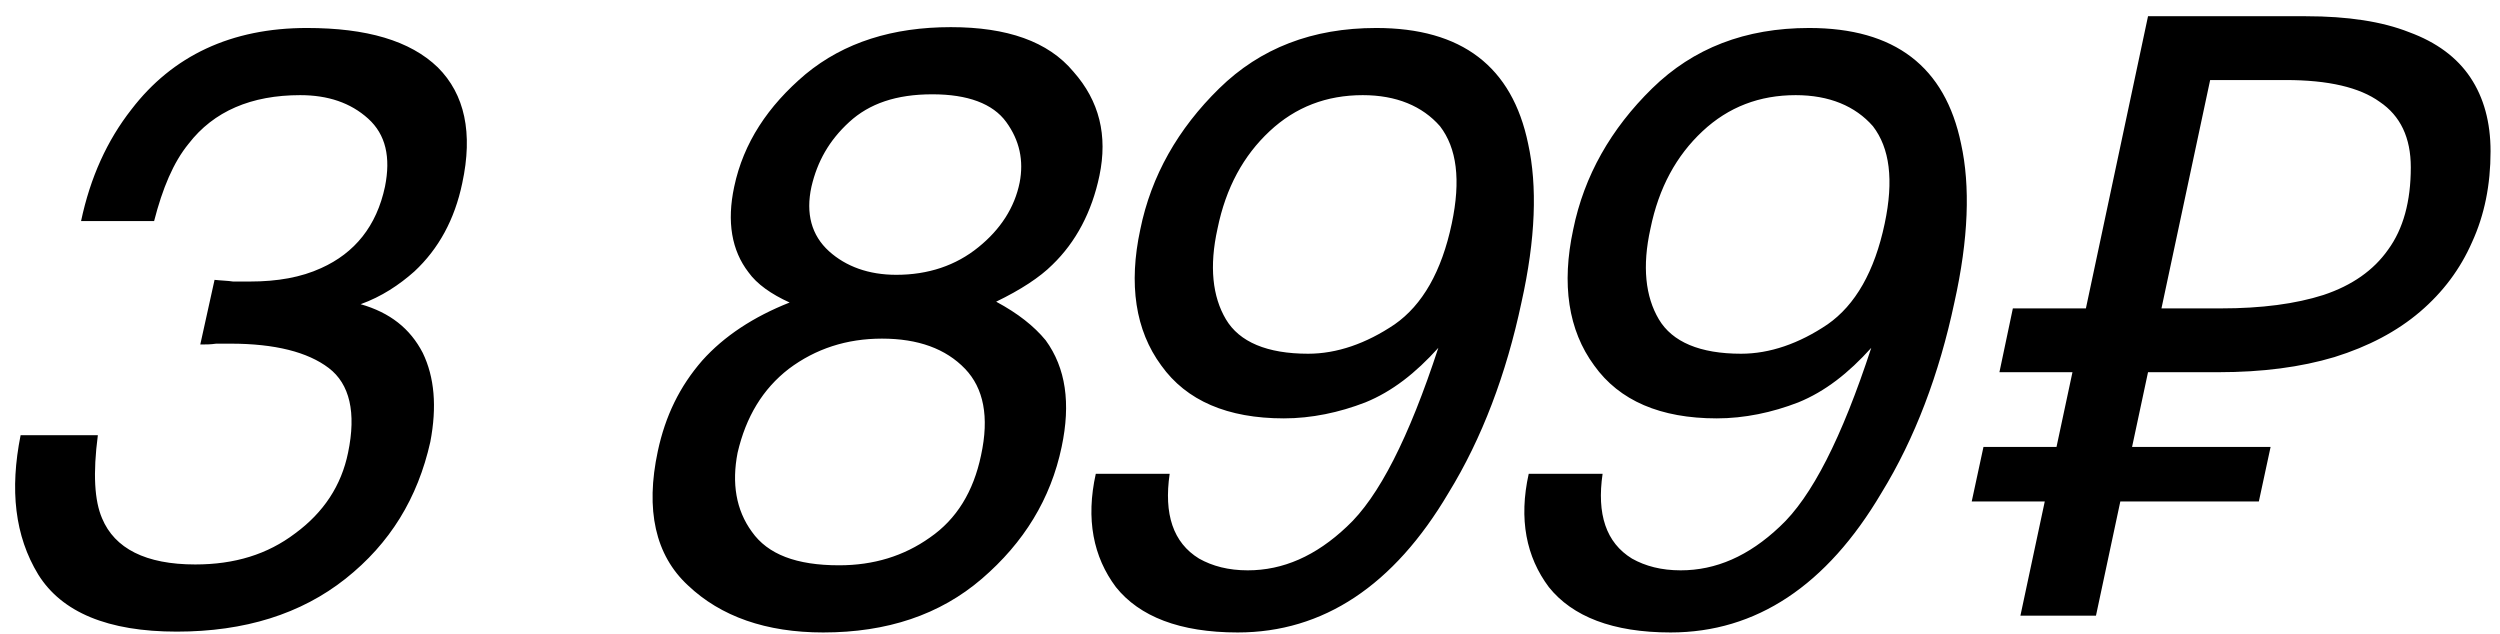 <?xml version="1.0" encoding="UTF-8"?> <svg xmlns="http://www.w3.org/2000/svg" width="134" height="34" viewBox="0 0 134 34" fill="none"><path d="M5.245 23.325C4.975 25.395 5.065 26.835 5.47 27.78C6.145 29.4 7.81 30.255 10.465 30.255C12.58 30.255 14.335 29.715 15.82 28.59C17.35 27.465 18.295 26.025 18.655 24.27C19.105 22.11 18.745 20.58 17.62 19.725C16.495 18.87 14.74 18.42 12.355 18.42H11.59C11.275 18.465 11.05 18.465 10.735 18.465L11.5 15C11.905 15.045 12.22 15.045 12.49 15.09H13.39C14.875 15.09 16.135 14.865 17.215 14.37C19.015 13.56 20.185 12.12 20.635 10.005C20.95 8.43 20.68 7.215 19.735 6.36C18.79 5.505 17.575 5.1 16.09 5.1C13.48 5.1 11.455 5.955 10.105 7.71C9.295 8.7 8.71 10.095 8.26 11.85H4.345C4.84 9.51 5.74 7.53 7.045 5.865C9.25 2.985 12.4 1.5 16.45 1.5C19.645 1.5 21.985 2.175 23.47 3.615C24.91 5.055 25.36 7.125 24.775 9.825C24.37 11.76 23.515 13.335 22.21 14.55C21.4 15.27 20.455 15.9 19.33 16.305C20.905 16.755 21.985 17.61 22.66 18.915C23.29 20.22 23.425 21.795 23.065 23.685C22.39 26.7 20.905 29.13 18.52 31.02C16.135 32.91 13.12 33.855 9.475 33.855C5.785 33.855 3.31 32.82 2.05 30.795C0.79 28.725 0.52 26.25 1.105 23.325H5.245ZM40.119 14.595C39.219 13.425 38.949 11.895 39.354 10.005C39.849 7.665 41.154 5.685 43.179 3.975C45.249 2.265 47.859 1.455 50.964 1.455C53.979 1.455 56.184 2.22 57.534 3.84C58.929 5.415 59.379 7.26 58.929 9.42C58.524 11.355 57.669 12.975 56.409 14.19C55.734 14.865 54.699 15.54 53.394 16.17C54.564 16.8 55.419 17.475 56.049 18.24C57.129 19.725 57.399 21.615 56.904 23.955C56.319 26.745 54.879 29.085 52.629 31.02C50.379 32.955 47.544 33.9 44.124 33.9C41.064 33.9 38.634 33.045 36.879 31.38C35.124 29.76 34.584 27.33 35.259 24.18C35.664 22.29 36.429 20.715 37.644 19.32C38.814 18.015 40.389 16.98 42.324 16.215C41.334 15.765 40.569 15.225 40.119 14.595ZM54.654 9.78C54.879 8.61 54.654 7.53 53.934 6.54C53.214 5.55 51.864 5.055 49.974 5.055C48.039 5.055 46.599 5.55 45.519 6.54C44.439 7.53 43.809 8.655 43.494 10.005C43.179 11.445 43.494 12.615 44.439 13.47C45.339 14.28 46.554 14.73 48.039 14.73C49.749 14.73 51.234 14.235 52.449 13.245C53.619 12.3 54.384 11.13 54.654 9.78ZM52.584 24.405C53.034 22.335 52.719 20.805 51.729 19.77C50.694 18.69 49.209 18.15 47.274 18.15C45.384 18.15 43.719 18.69 42.279 19.77C40.884 20.85 39.984 22.335 39.534 24.27C39.219 25.89 39.444 27.33 40.299 28.5C41.154 29.715 42.684 30.3 44.979 30.3C46.824 30.3 48.444 29.805 49.839 28.815C51.279 27.825 52.179 26.34 52.584 24.405ZM62.694 25.395C62.379 27.555 62.874 29.085 64.269 29.94C64.989 30.345 65.844 30.57 66.879 30.57C68.769 30.57 70.524 29.805 72.189 28.23C73.899 26.655 75.519 23.46 77.094 18.645C75.879 19.995 74.619 20.985 73.179 21.57C71.784 22.11 70.299 22.425 68.814 22.425C65.799 22.425 63.594 21.48 62.244 19.59C60.849 17.7 60.489 15.225 61.119 12.3C61.704 9.42 63.144 6.9 65.349 4.74C67.554 2.58 70.344 1.5 73.764 1.5C78.354 1.5 81.054 3.57 81.909 7.71C82.404 9.96 82.314 12.795 81.549 16.215C80.739 20.04 79.434 23.505 77.634 26.43C74.709 31.38 70.929 33.9 66.339 33.9C63.234 33.9 61.074 33.045 59.814 31.47C58.599 29.85 58.194 27.825 58.734 25.395H62.694ZM77.814 11.985C78.309 9.645 78.084 7.935 77.184 6.765C76.239 5.685 74.844 5.1 73.044 5.1C71.109 5.1 69.444 5.73 68.049 7.035C66.654 8.34 65.709 10.05 65.259 12.255C64.809 14.28 64.989 15.9 65.709 17.115C66.429 18.33 67.914 18.96 70.119 18.96C71.649 18.96 73.224 18.42 74.754 17.385C76.239 16.35 77.274 14.55 77.814 11.985ZM85.899 25.395C85.584 27.555 86.079 29.085 87.474 29.94C88.194 30.345 89.049 30.57 90.084 30.57C91.974 30.57 93.729 29.805 95.394 28.23C97.104 26.655 98.724 23.46 100.299 18.645C99.084 19.995 97.824 20.985 96.384 21.57C94.989 22.11 93.504 22.425 92.019 22.425C89.004 22.425 86.799 21.48 85.449 19.59C84.054 17.7 83.694 15.225 84.324 12.3C84.909 9.42 86.349 6.9 88.554 4.74C90.759 2.58 93.549 1.5 96.969 1.5C101.559 1.5 104.259 3.57 105.114 7.71C105.609 9.96 105.519 12.795 104.754 16.215C103.944 20.04 102.639 23.505 100.839 26.43C97.914 31.38 94.134 33.9 89.544 33.9C86.439 33.9 84.279 33.045 83.019 31.47C81.804 29.85 81.399 27.825 81.939 25.395H85.899ZM101.019 11.985C101.514 9.645 101.289 7.935 100.389 6.765C99.444 5.685 98.049 5.1 96.249 5.1C94.314 5.1 92.649 5.73 91.254 7.035C89.859 8.34 88.914 10.05 88.464 12.255C88.014 14.28 88.194 15.9 88.914 17.115C89.634 18.33 91.119 18.96 93.324 18.96C94.854 18.96 96.429 18.42 97.959 17.385C99.444 16.35 100.479 14.55 101.019 11.985ZM108.294 33L109.599 26.88H105.684L106.314 23.955H110.229L111.084 19.95H107.169L107.889 16.53H111.804L115.134 0.87H123.594C125.844 0.87 127.689 1.155 129.129 1.725C130.599 2.265 131.694 3.075 132.414 4.155C133.134 5.235 133.494 6.555 133.494 8.115C133.494 9.915 133.164 11.535 132.504 12.975C131.874 14.415 130.944 15.66 129.714 16.71C128.484 17.76 126.954 18.57 125.124 19.14C123.324 19.68 121.254 19.95 118.914 19.95H115.134L114.279 23.955H121.704L121.074 26.88H113.649L112.344 33H108.294ZM119.049 16.53C121.209 16.53 123.039 16.29 124.539 15.81C126.069 15.3 127.224 14.49 128.004 13.38C128.814 12.27 129.219 10.8 129.219 8.97C129.219 7.38 128.664 6.21 127.554 5.46C126.474 4.68 124.794 4.29 122.514 4.29H118.464L115.854 16.53H119.049Z" fill="black"></path></svg> 